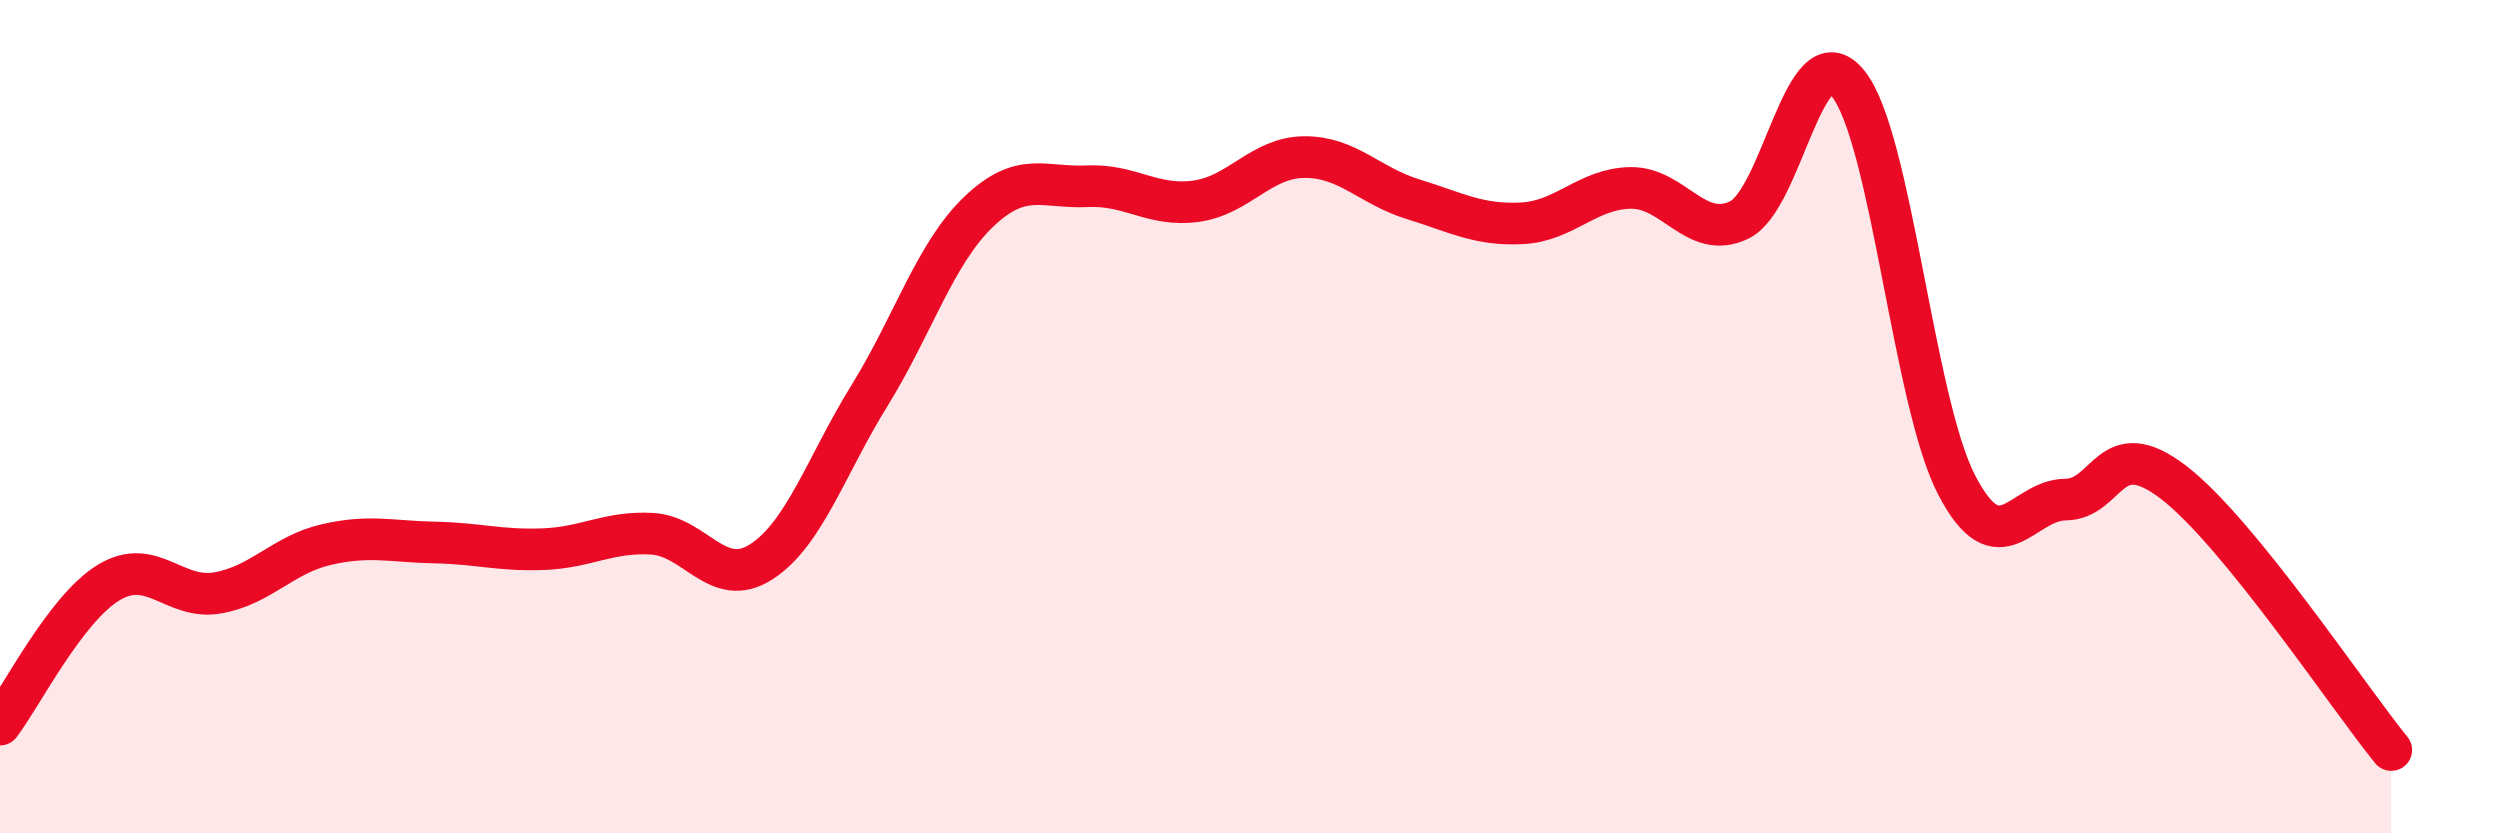 
    <svg width="60" height="20" viewBox="0 0 60 20" xmlns="http://www.w3.org/2000/svg">
      <path
        d="M 0,17.39 C 0.52,16.71 1.57,14.61 2.61,13.98 C 3.65,13.35 4.18,14.41 5.22,14.23 C 6.26,14.05 6.79,13.31 7.83,13.07 C 8.87,12.83 9.39,13 10.43,13.02 C 11.47,13.04 12,13.22 13.04,13.18 C 14.08,13.14 14.61,12.75 15.65,12.81 C 16.69,12.87 17.22,14.15 18.26,13.49 C 19.3,12.83 19.83,11.17 20.87,9.49 C 21.91,7.81 22.44,6.09 23.48,5.09 C 24.52,4.09 25.05,4.52 26.09,4.47 C 27.13,4.42 27.66,4.97 28.7,4.83 C 29.74,4.69 30.26,3.78 31.3,3.77 C 32.34,3.76 32.87,4.46 33.91,4.78 C 34.95,5.1 35.48,5.41 36.52,5.36 C 37.56,5.31 38.09,4.53 39.13,4.51 C 40.17,4.49 40.7,5.78 41.74,5.28 C 42.78,4.78 43.31,0.73 44.35,2 C 45.39,3.27 45.92,9.64 46.96,11.64 C 48,13.64 48.53,12 49.57,11.99 C 50.61,11.98 50.61,10.38 52.17,11.58 C 53.73,12.78 56.35,16.72 57.39,18L57.39 20L0 20Z"
        fill="#EB0A25"
        opacity="0.1"
        stroke-linecap="round"
        stroke-linejoin="round"
      />
      <path
        d="M 0,17.39 C 0.52,16.71 1.57,14.61 2.61,13.98 C 3.65,13.35 4.18,14.41 5.22,14.23 C 6.26,14.05 6.79,13.31 7.83,13.07 C 8.87,12.83 9.39,13 10.43,13.02 C 11.47,13.04 12,13.22 13.04,13.18 C 14.08,13.14 14.61,12.75 15.65,12.81 C 16.69,12.87 17.22,14.15 18.26,13.49 C 19.3,12.83 19.83,11.17 20.87,9.49 C 21.91,7.81 22.44,6.09 23.48,5.09 C 24.52,4.09 25.05,4.52 26.09,4.47 C 27.13,4.42 27.66,4.97 28.7,4.83 C 29.74,4.69 30.26,3.78 31.3,3.77 C 32.34,3.76 32.87,4.46 33.91,4.78 C 34.95,5.1 35.48,5.41 36.52,5.36 C 37.56,5.31 38.09,4.53 39.13,4.51 C 40.17,4.49 40.7,5.78 41.74,5.28 C 42.78,4.78 43.31,0.73 44.35,2 C 45.39,3.27 45.92,9.64 46.96,11.64 C 48,13.64 48.53,12 49.57,11.99 C 50.61,11.98 50.61,10.38 52.17,11.58 C 53.73,12.78 56.35,16.72 57.39,18"
        stroke="#EB0A25"
        stroke-width="1"
        fill="none"
        stroke-linecap="round"
        stroke-linejoin="round"
      />
    </svg>
  